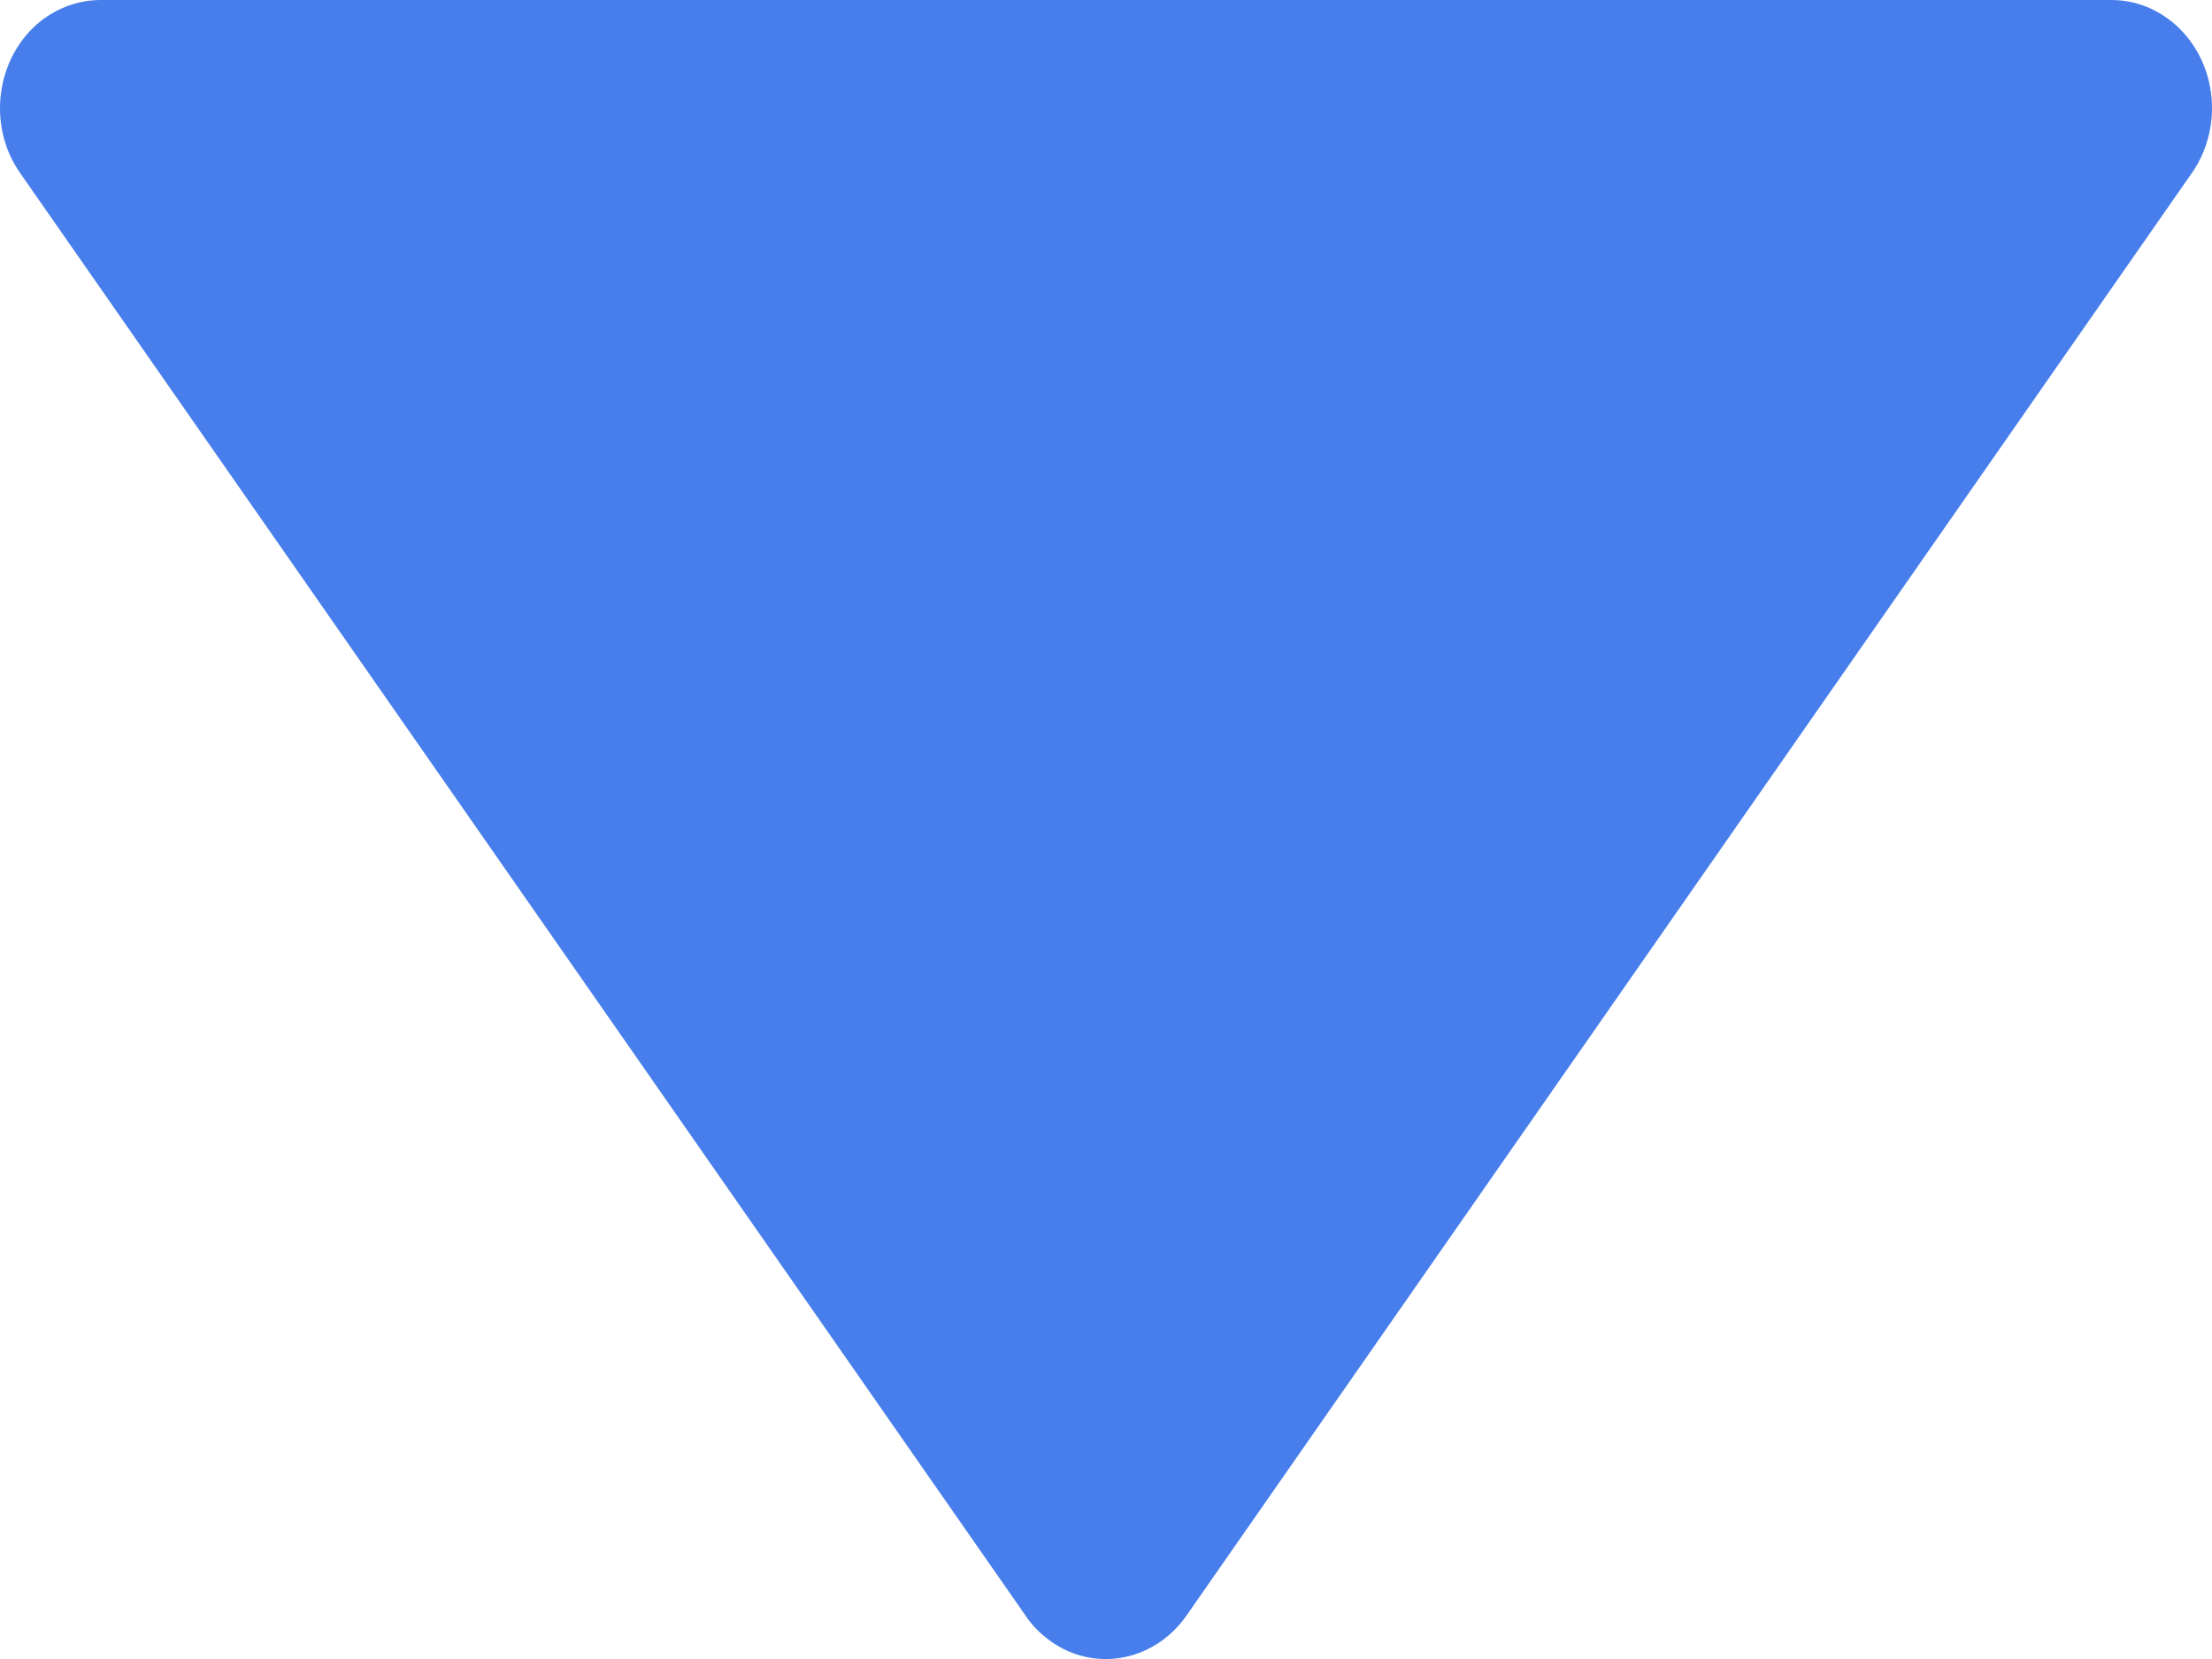 <svg width="8" height="6" viewBox="0 0 8 6" fill="none" xmlns="http://www.w3.org/2000/svg">
<g clip-path="url(#clip0_1197_4660)">
<path d="M4.291 5.843C4.17 6.016 3.942 6.052 3.782 5.922C3.754 5.9 3.729 5.873 3.709 5.843L0.073 0.626C-0.048 0.454 -0.015 0.208 0.145 0.078C0.208 0.028 0.285 -3.37229e-07 0.364 -3.33796e-07L7.636 -1.5895e-08C7.837 -7.12098e-09 8 0.175 8 0.391C8 0.476 7.974 0.559 7.927 0.626L4.291 5.843Z" fill="#477EEB"/>
</g>
<defs>
<clipPath id="clip0_1197_4660">
<rect width="6" height="8" fill="white" transform="translate(8) rotate(90)"/>
</clipPath>
</defs>
</svg>
